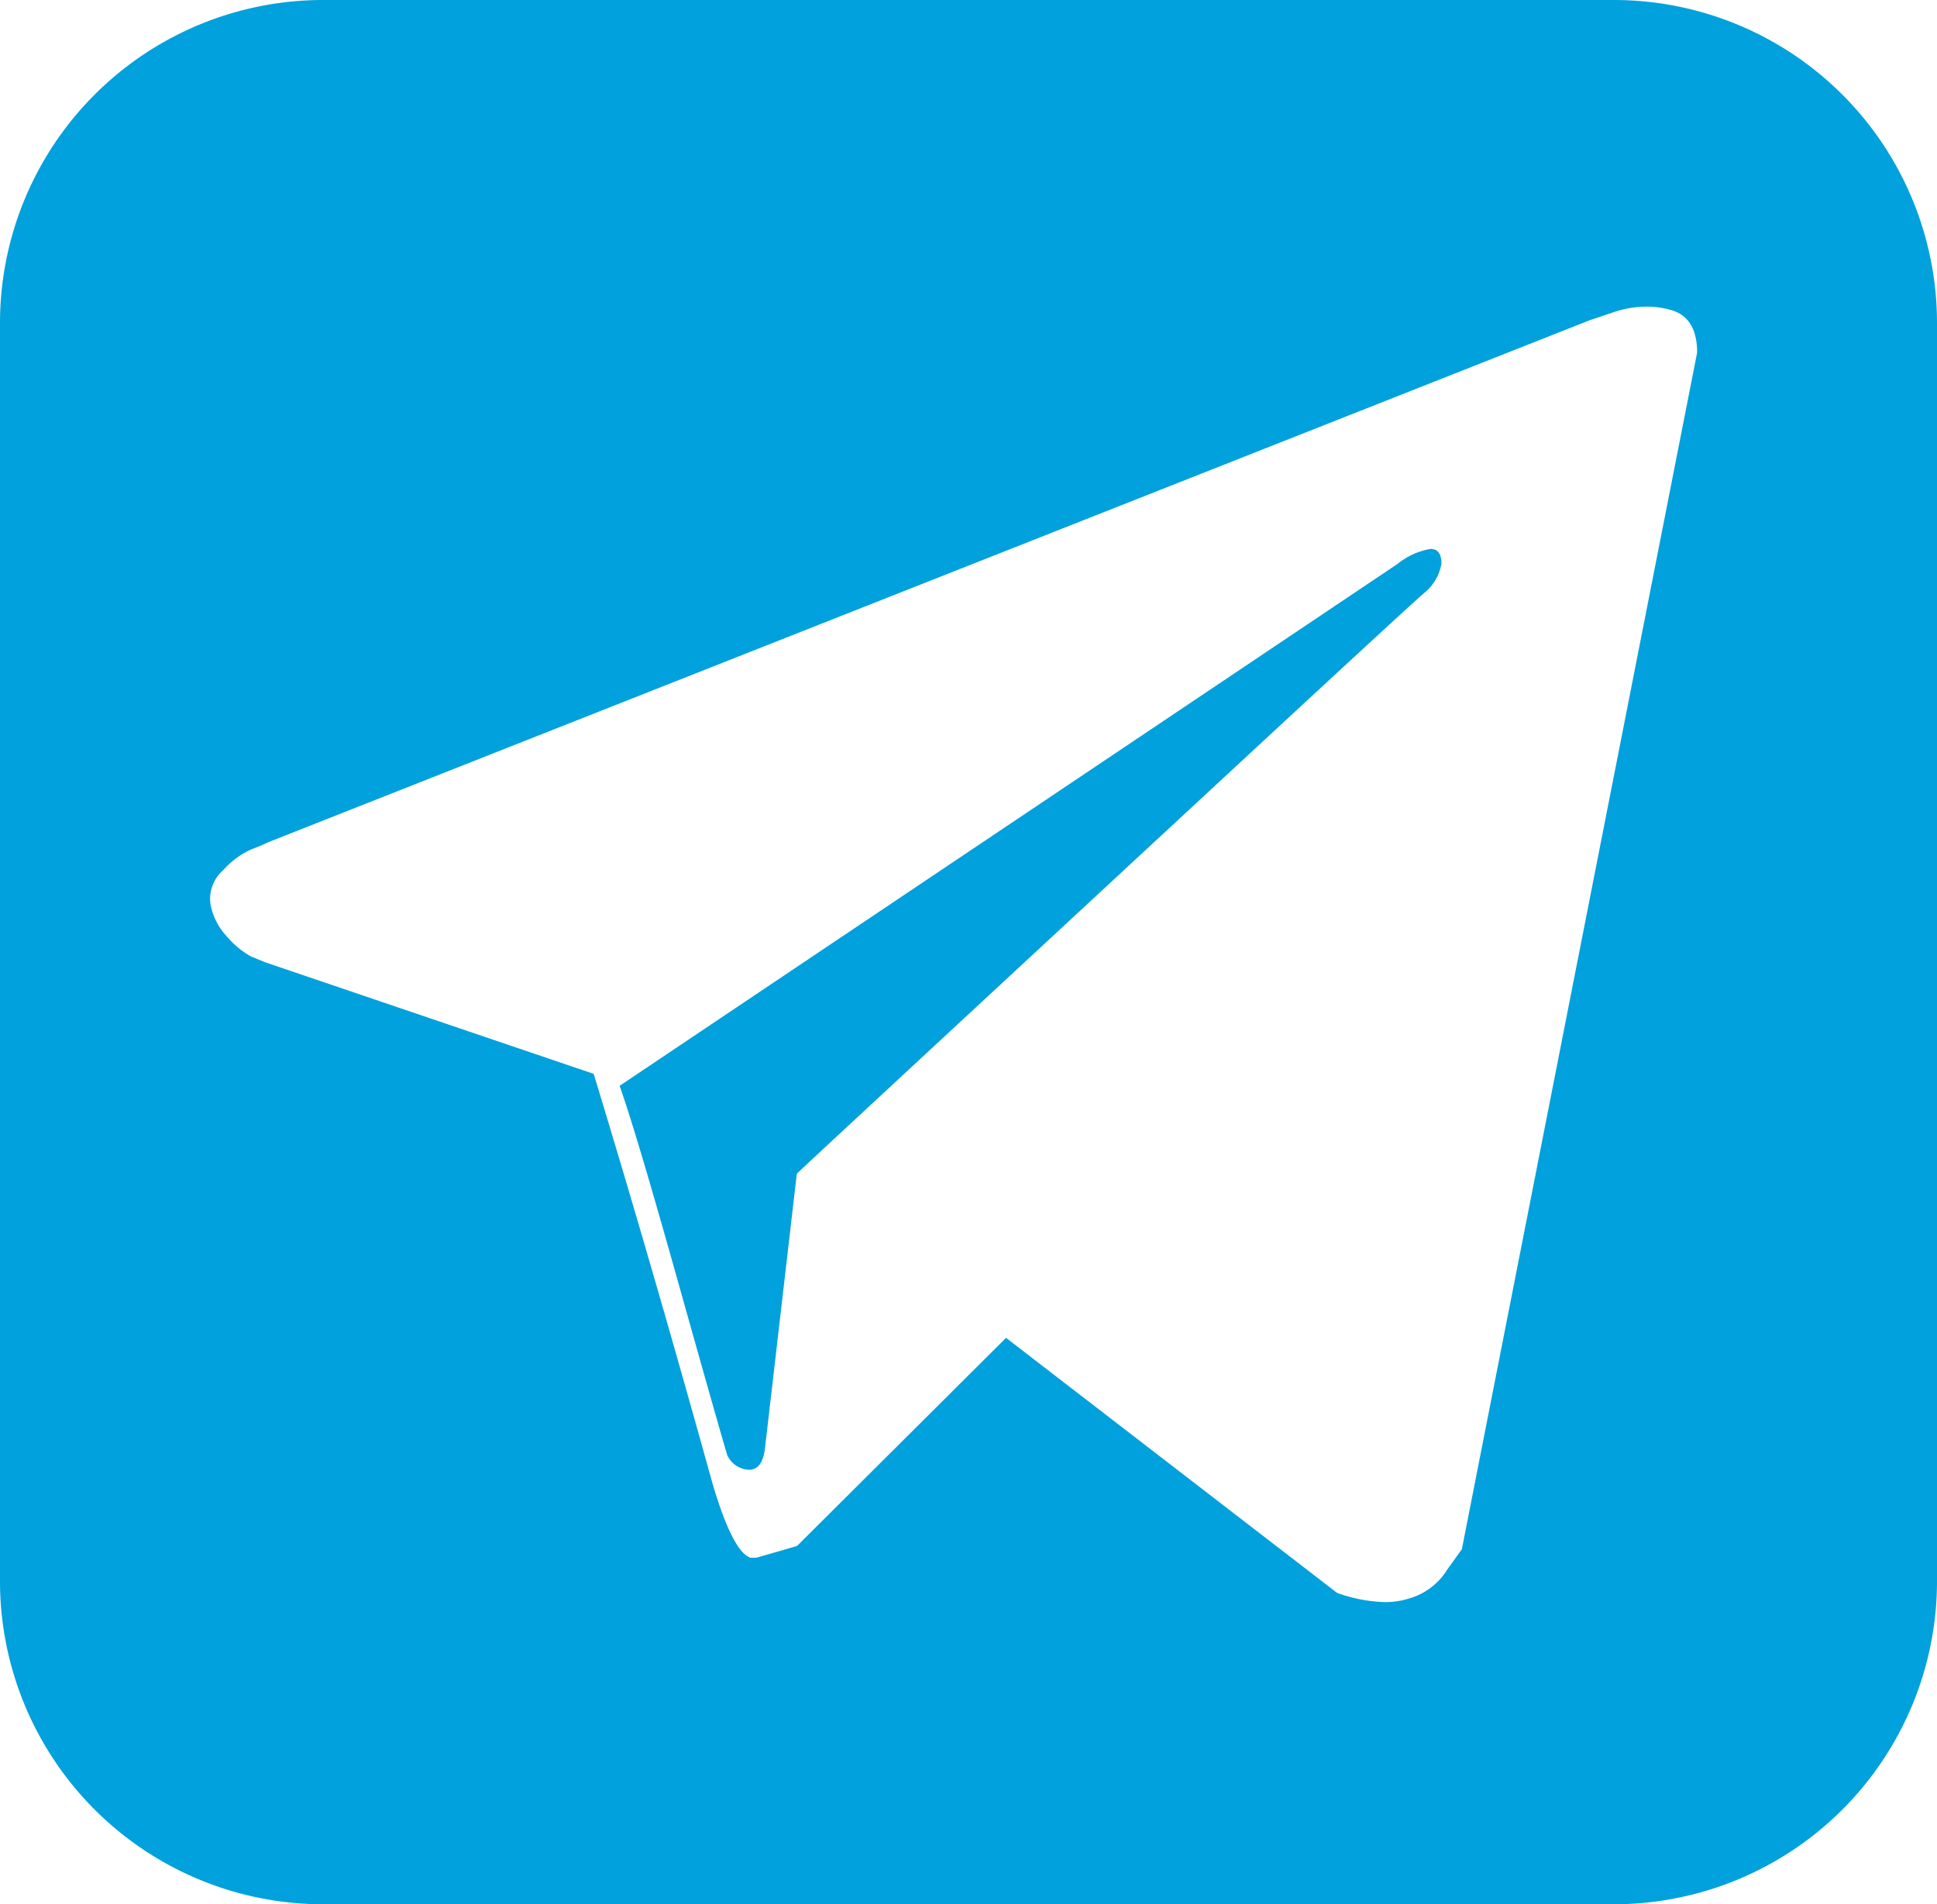 <?xml version="1.0" encoding="UTF-8"?> <svg xmlns="http://www.w3.org/2000/svg" width="30" height="29.5" viewBox="0 0 30 29.5"><path id="telegram-hover" d="M25,29.5H5a5.006,5.006,0,0,1-5-5V5A5.005,5.005,0,0,1,5,0H25a5.005,5.005,0,0,1,5,5V24.5A5.006,5.006,0,0,1,25,29.5Zm-9.419-8.775h0l5.127,3.951a2.345,2.345,0,0,0,.743.143,1.178,1.178,0,0,0,.358-.052,1.024,1.024,0,0,0,.608-.455L22.641,24,26.285,5.462c0-.363-.137-.585-.406-.66A1.386,1.386,0,0,0,25.5,4.75a1.6,1.6,0,0,0-.474.075l-.405.136L4.155,13.047c-.06.03-.153.07-.268.113a1.305,1.305,0,0,0-.428.318.591.591,0,0,0-.2.522.985.985,0,0,0,.248.5,1.362,1.362,0,0,0,.382.318l.223.091,5.083,1.727c.609,2,1.229,4.142,1.844,6.359.206.692.4,1.075.584,1.137h.091l.63-.182,3.238-3.225ZM11.6,22.769a.387.387,0,0,1-.337-.227c-.091-.305-.349-1.214-.766-2.7s-.72-2.51-.9-3.021L21.651,8.732a1.081,1.081,0,0,1,.506-.228c.112,0,.168.077.168.228a.747.747,0,0,1-.267.454c-.2.171-1.567,1.434-4.723,4.361l-2.4,2.225-.011.01c-1.445,1.341-2.318,2.15-2.583,2.4l-.495,4.27C11.817,22.665,11.736,22.769,11.6,22.769Z" fill="#00a1dc"></path></svg> 